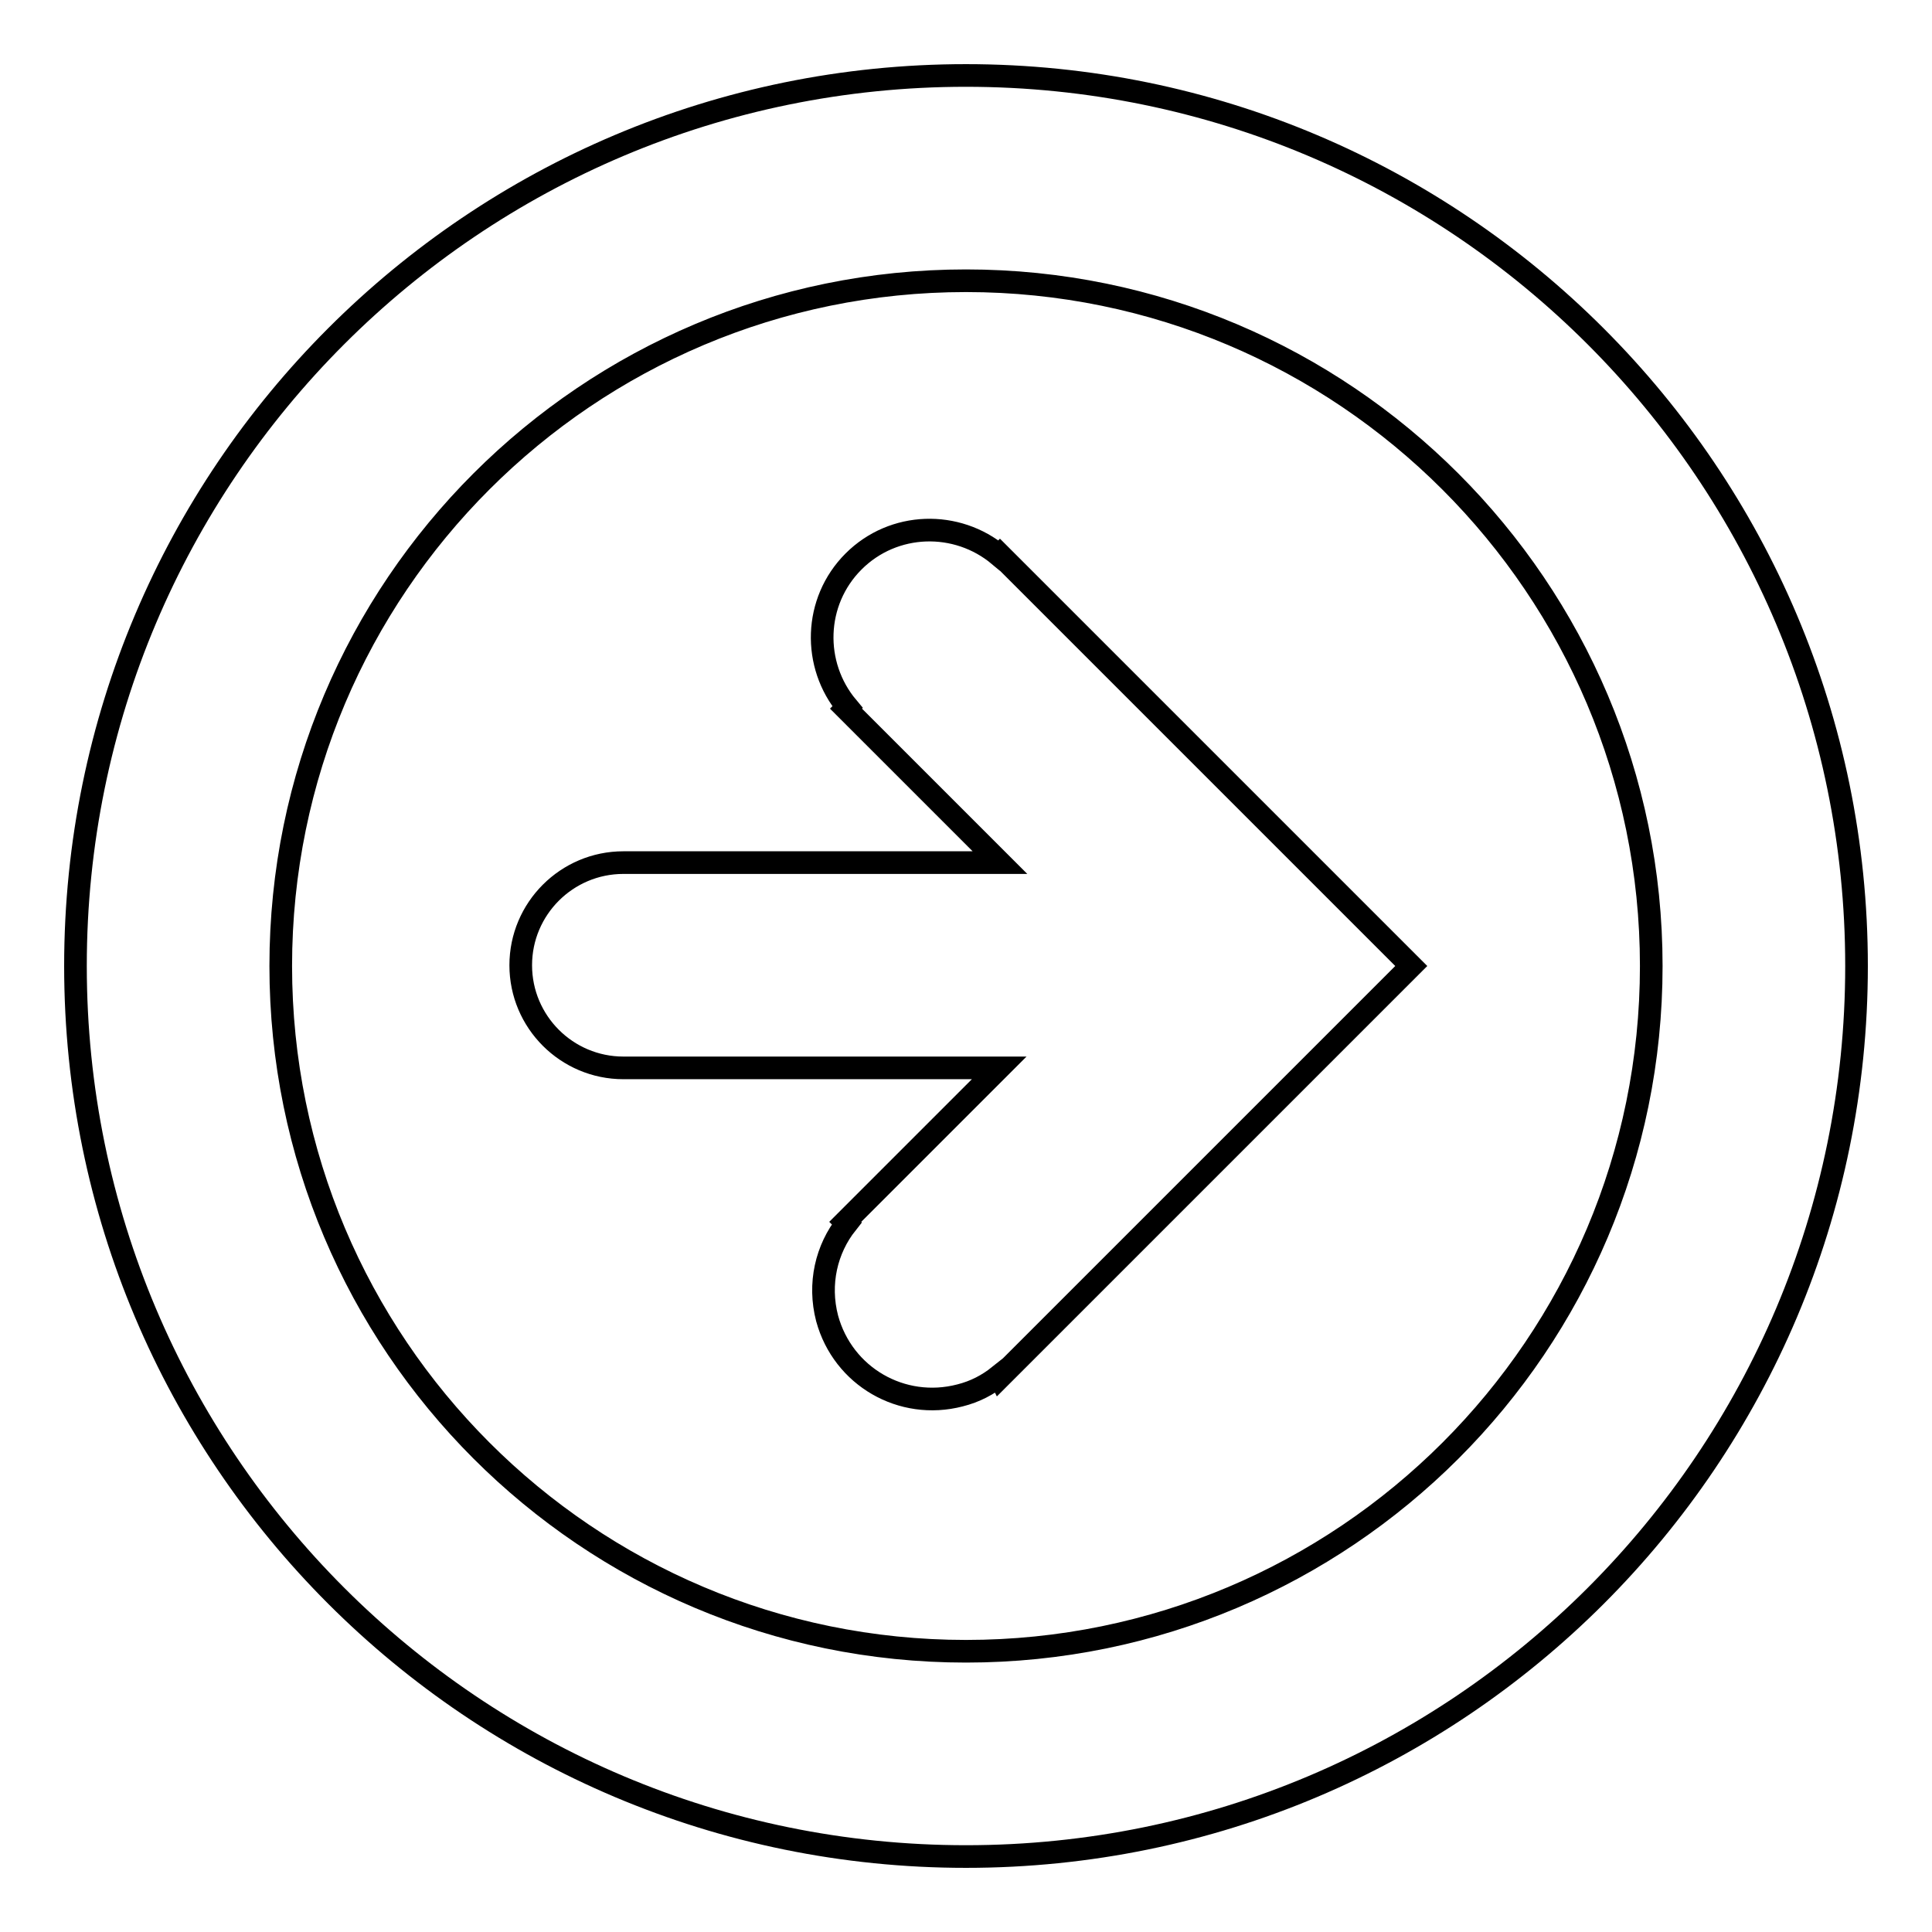 <?xml version="1.0" encoding="utf-8"?>
<!-- Svg Vector Icons : http://www.onlinewebfonts.com/icon -->
<!DOCTYPE svg PUBLIC "-//W3C//DTD SVG 1.1//EN" "http://www.w3.org/Graphics/SVG/1.1/DTD/svg11.dtd">
<svg version="1.1" xmlns="http://www.w3.org/2000/svg" xmlns:xlink="http://www.w3.org/1999/xlink" x="0px" y="0px" viewBox="0 0 256 256" enable-background="new 0 0 256 256" xml:space="preserve">
<g><g><path stroke-width="3" fill-opacity="0" stroke="#000000"  d="M128,246c-65.2,0-118-52.8-118-118C10,62.8,62.8,10,128,10c65.2,0,118,52.9,118,118C246,193.2,193.2,246,128,246z M128,37.2c-50.1,0-90.8,40.6-90.8,90.8c0,50.1,40.6,90.8,90.8,90.8c50.1,0,90.8-40.6,90.8-90.8C218.8,77.9,178.1,37.2,128,37.2z M132.4,182.3c-1.5,1.2-3.2,2.1-5.2,2.6c-7.7,2-15.5-2.5-17.6-10.2c-1.2-4.6-0.1-9.2,2.6-12.6l-0.2-0.2l20.4-20.4H82.6l0,0c-7.5,0-13.6-6.1-13.6-13.6c0-7.5,6.1-13.6,13.6-13.6l0,0h49.9l-20.4-20.4l0.2-0.2c-4.7-5.6-4.5-14,0.8-19.3c5.3-5.3,13.7-5.5,19.3-0.8l0.1-0.1L187,128l-54.5,54.5L132.4,182.3z"/></g></g>
</svg>
